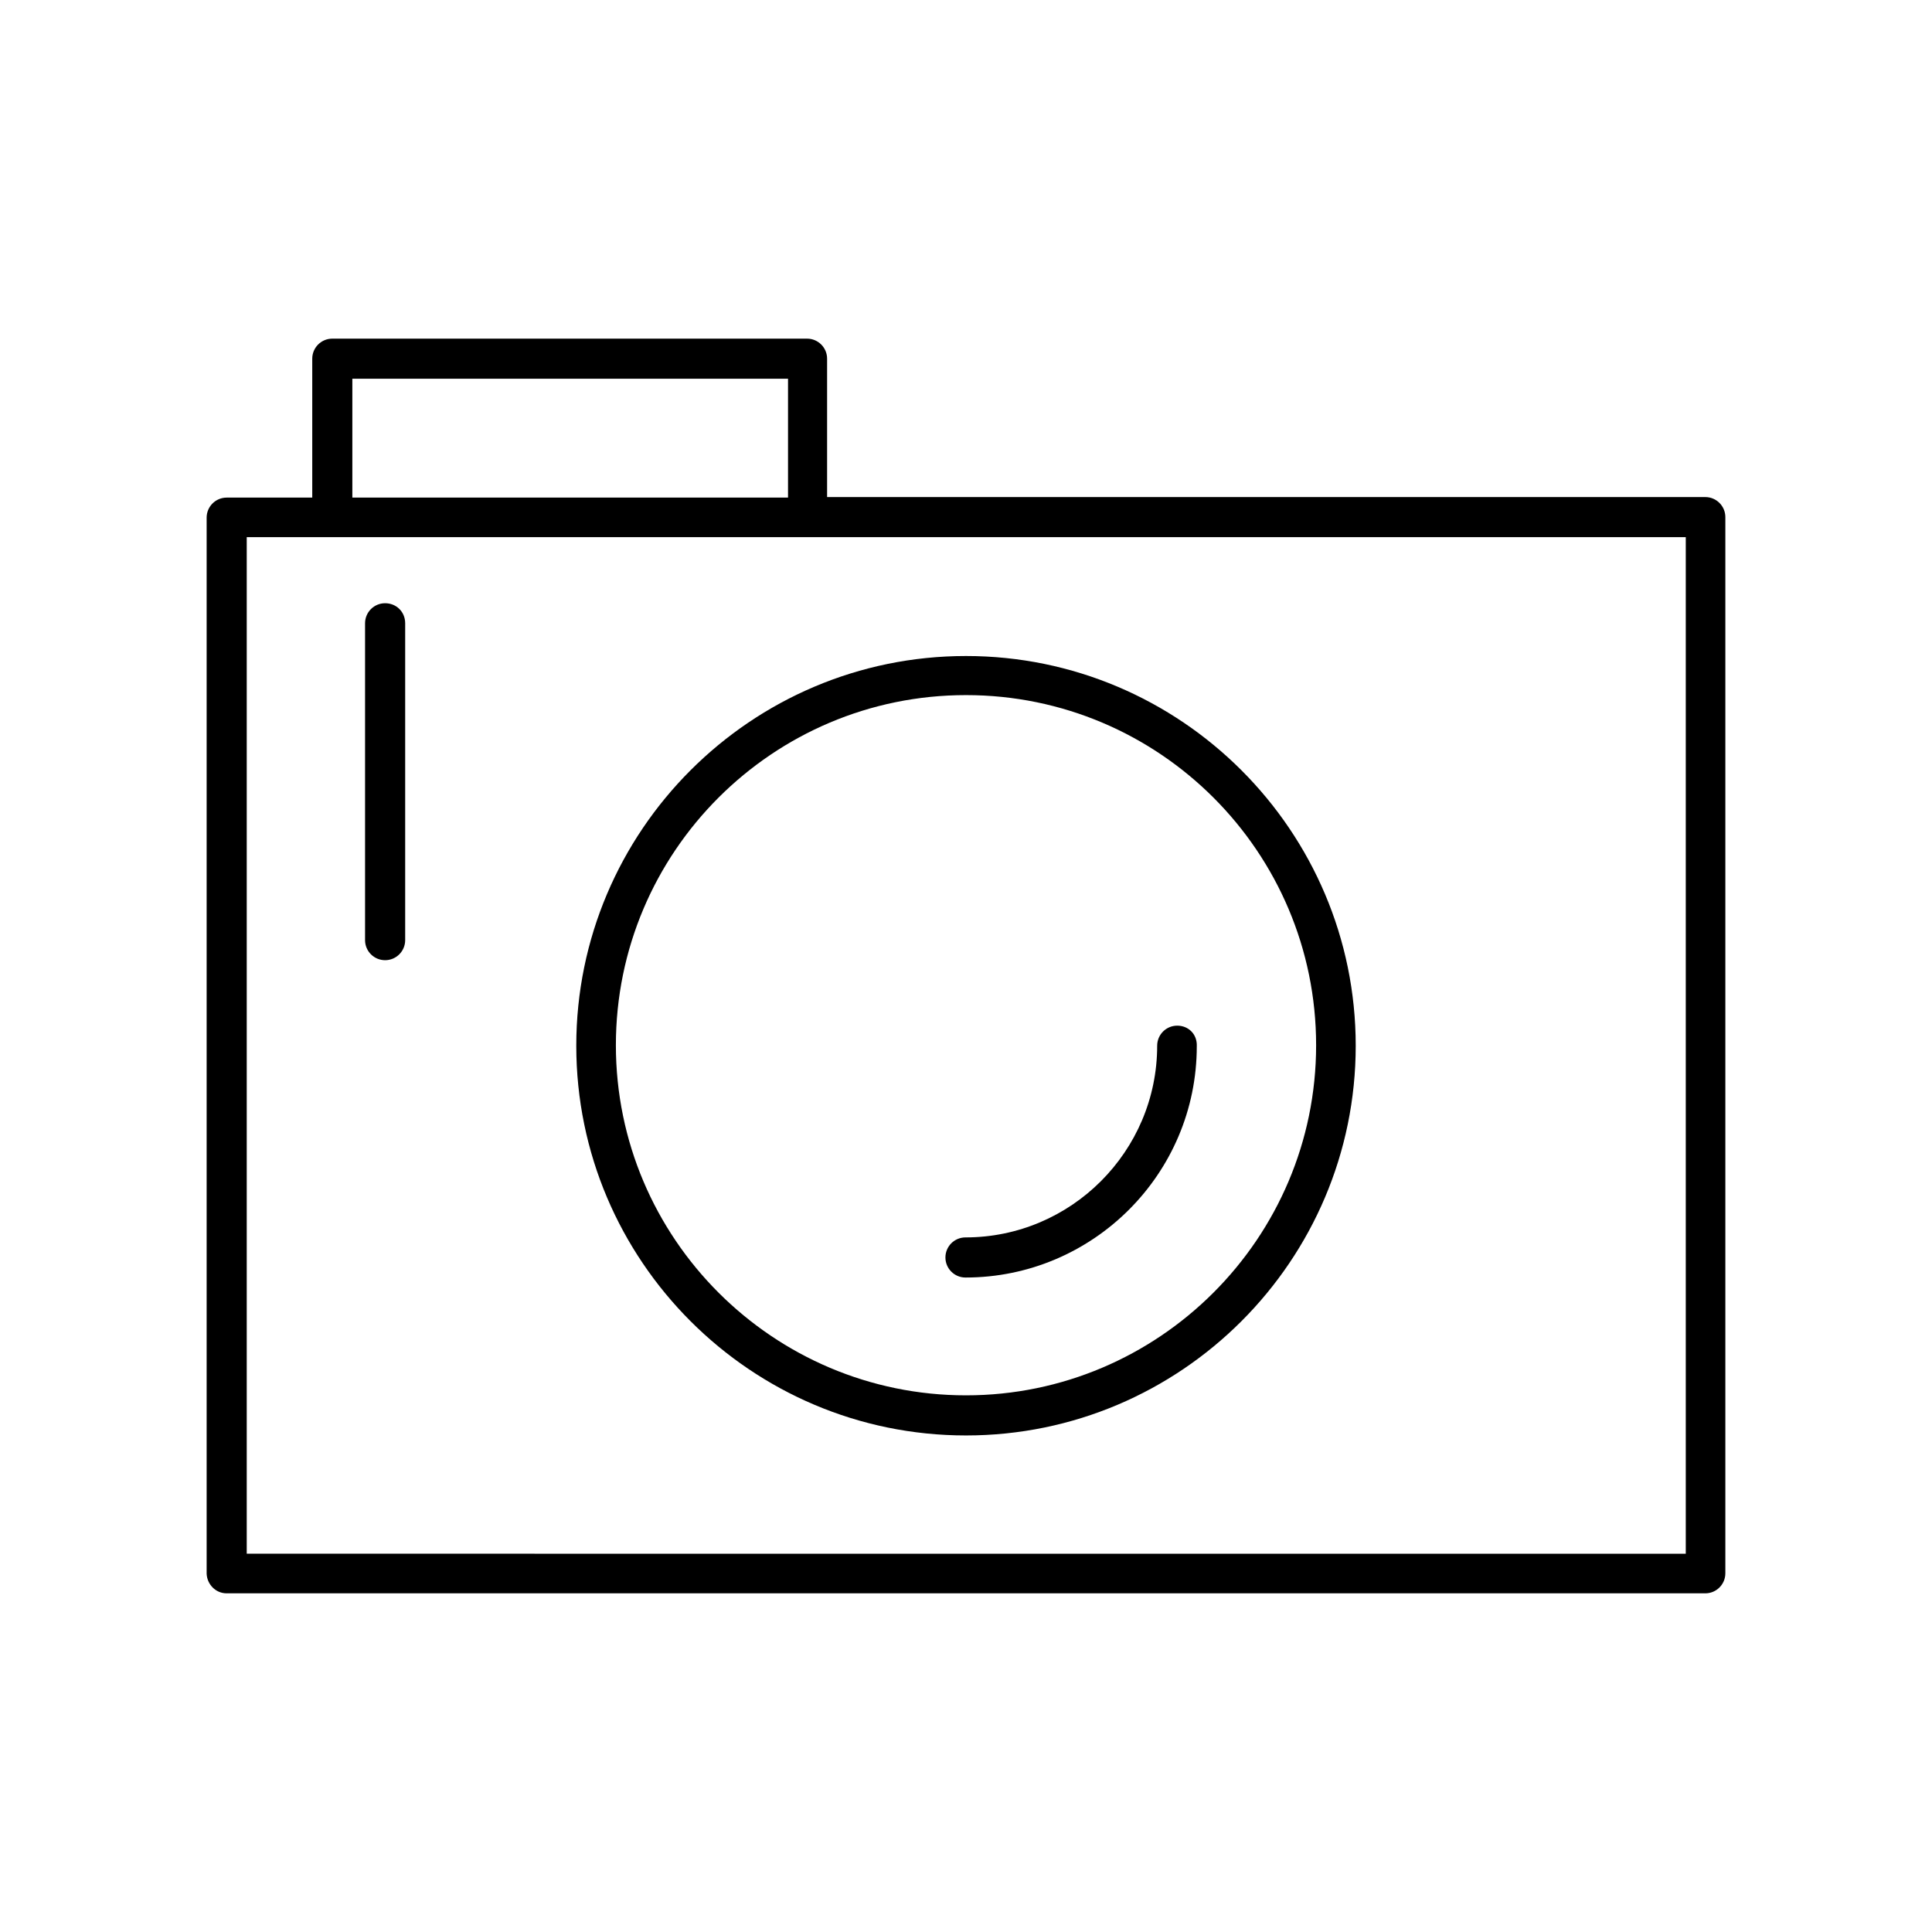 <?xml version="1.0" encoding="UTF-8"?>
<!-- Uploaded to: SVG Repo, www.svgrepo.com, Generator: SVG Repo Mixer Tools -->
<svg fill="#000000" width="800px" height="800px" version="1.1" viewBox="144 144 512 512" xmlns="http://www.w3.org/2000/svg">
 <g>
  <path d="m400 317.85c-56.957 0-103.28 46.324-103.28 103.28 0 56.957 46.324 103.28 103.28 103.28s103.28-46.324 103.28-103.28c0-56.957-46.324-103.28-103.28-103.28zm0 195.93c-51.082 0-92.785-41.562-92.785-92.785 0-51.219 41.562-92.785 92.785-92.785 51.219 0 92.785 41.562 92.785 92.785 0 51.219-41.707 92.785-92.785 92.785z"/>
  <path d="m204.07 566.25h391.85c2.938 0 5.316-2.379 5.316-5.316v-279.89c0-2.938-2.379-5.316-5.316-5.316h-232.73v-36.668c0-2.938-2.379-5.316-5.316-5.316h-125.81c-2.938 0-5.316 2.379-5.316 5.316v36.805l-22.672 0.004c-2.938 0-5.316 2.379-5.316 5.316v279.89c0.137 2.797 2.375 5.176 5.316 5.176zm33.305-321.88h115.46v31.488h-115.46zm-27.988 41.984h381.36v269.4l-381.36-0.004z"/>
  <path d="m246.06 303.86c-2.938 0-5.316 2.379-5.316 5.316v83.969c0 2.938 2.379 5.316 5.316 5.316s5.316-2.379 5.316-5.316v-83.969c0-3.078-2.379-5.316-5.316-5.316z"/>
  <path d="m455.98 415.81c-2.938 0-5.316 2.379-5.316 5.316 0 27.988-22.812 50.801-50.801 50.801-2.938 0-5.316 2.379-5.316 5.316s2.379 5.316 5.316 5.316c33.727 0 61.297-27.43 61.297-61.297 0.141-3.215-2.238-5.453-5.18-5.453z"/>
 </g>
</svg>